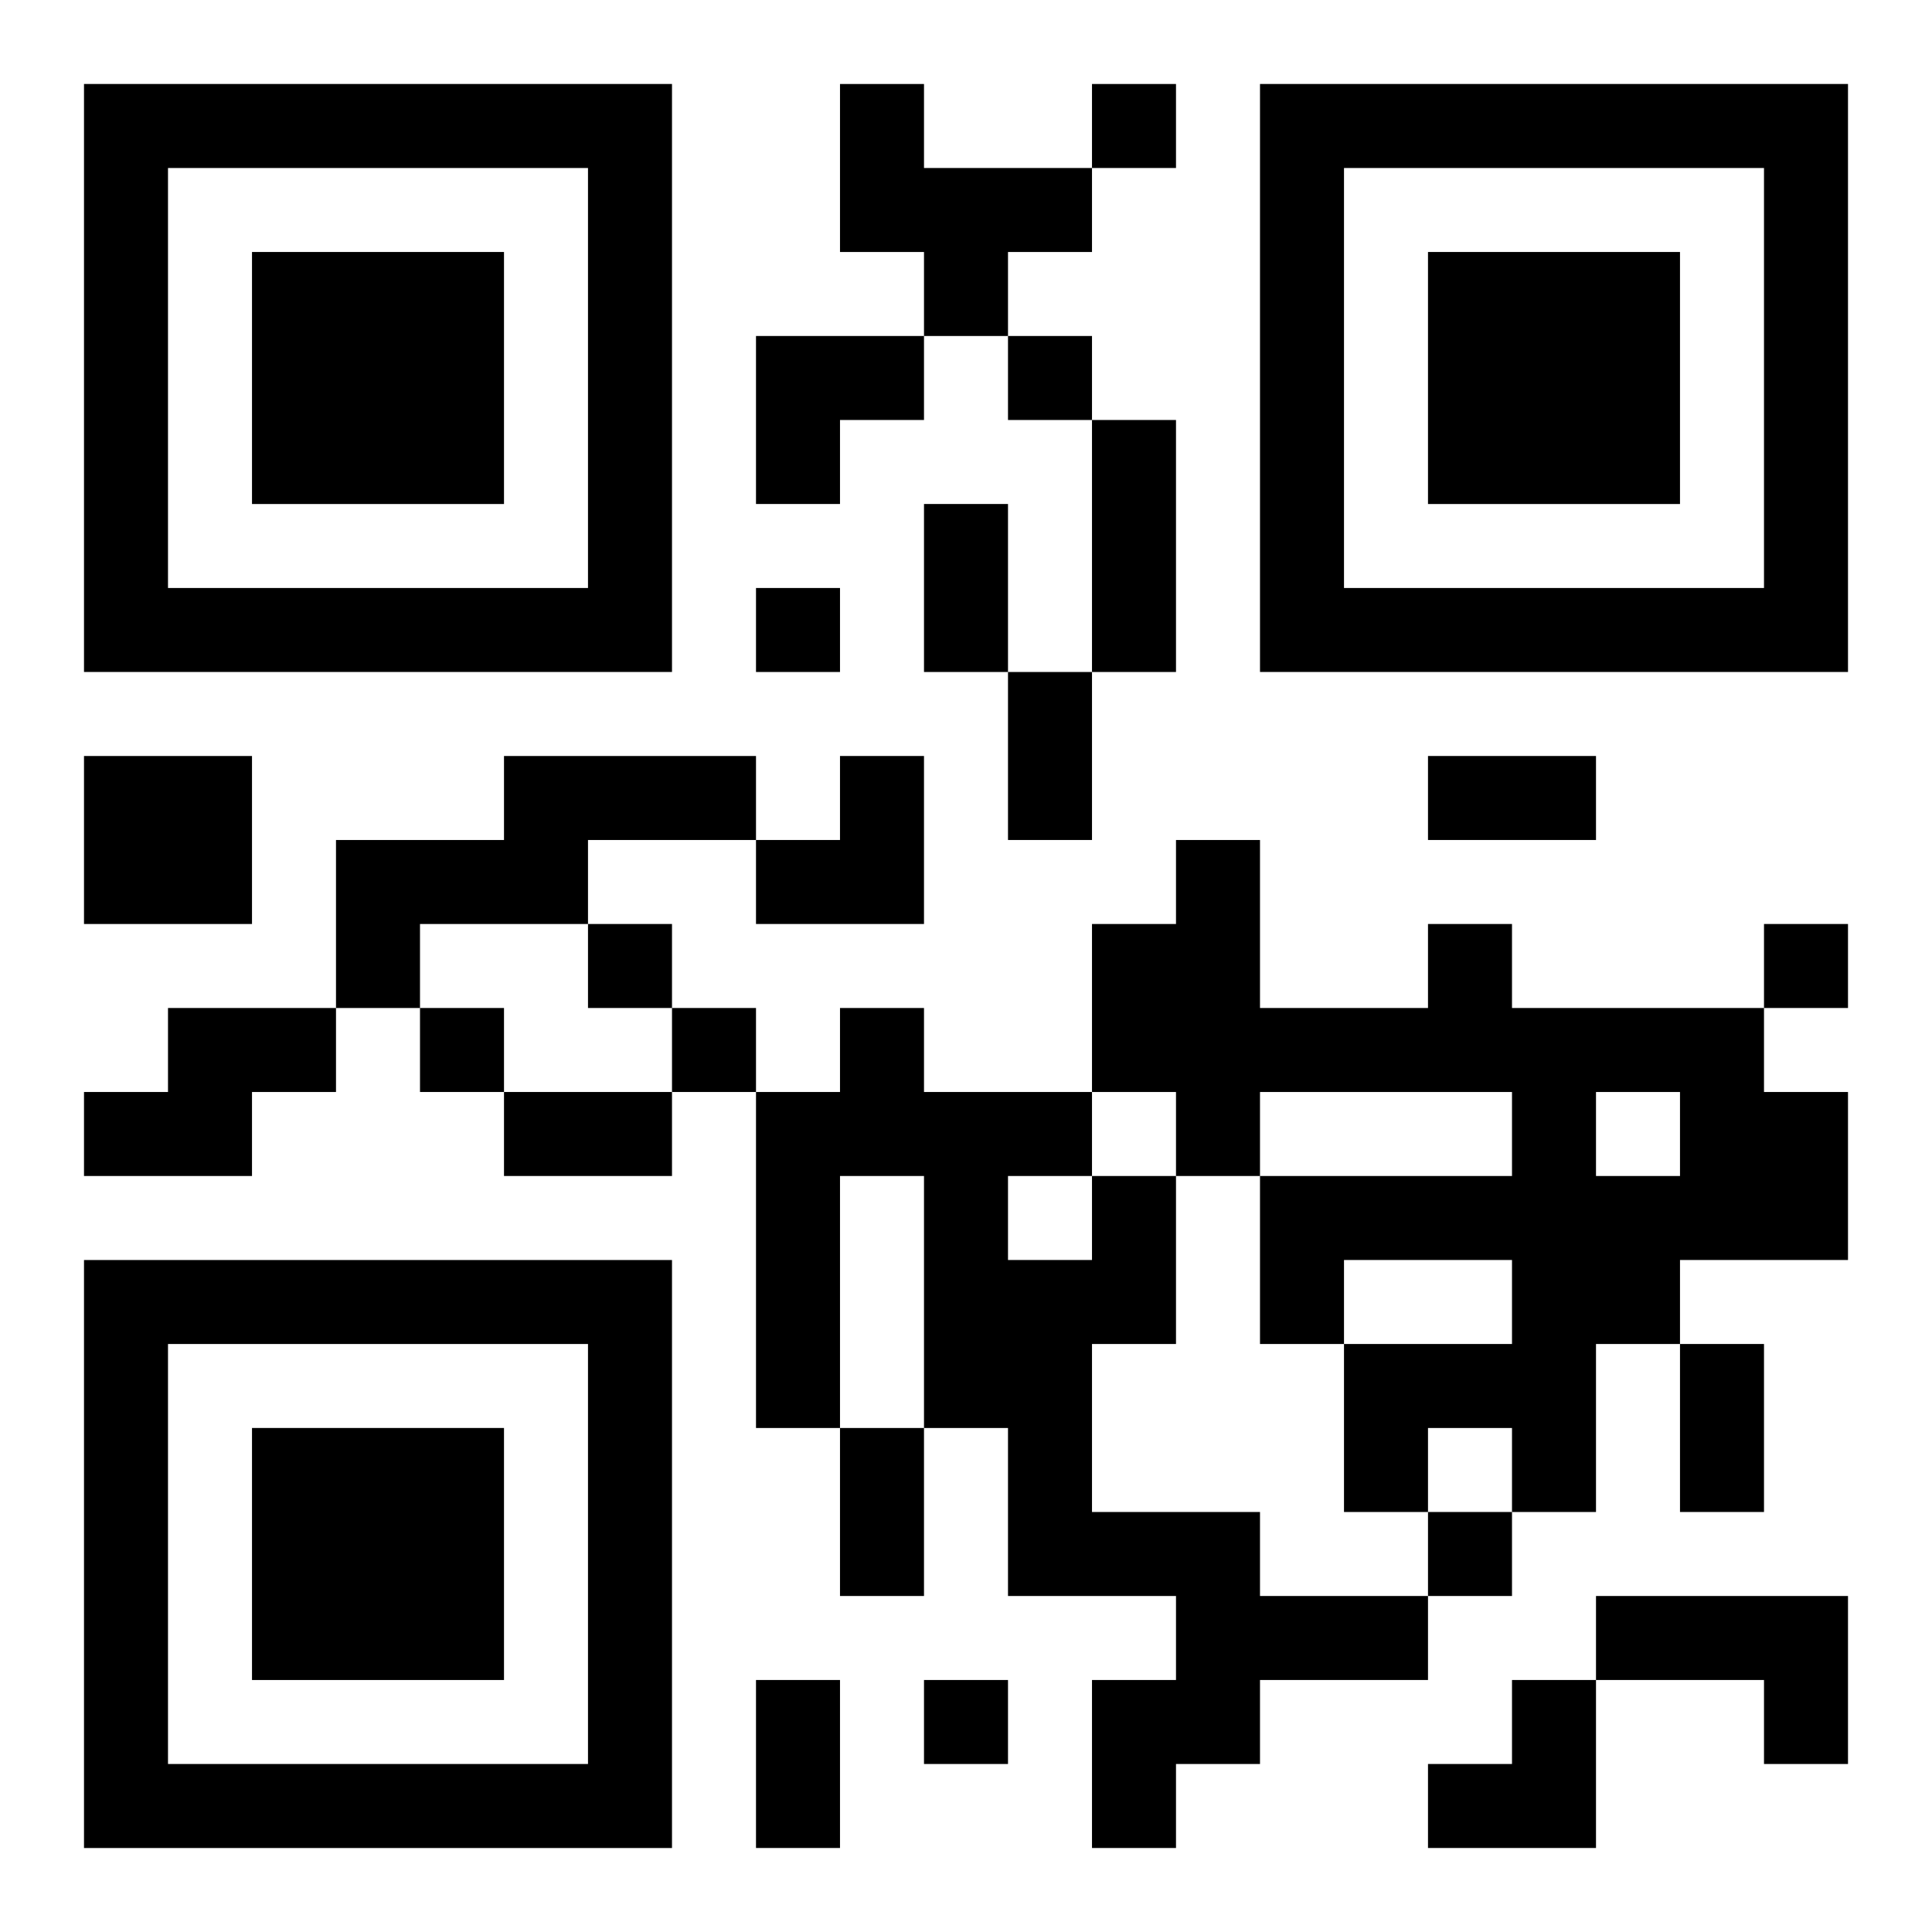 <?xml version="1.0" encoding="UTF-8"?>
<svg width="250" height="250" baseProfile="full" version="1.1" viewBox="-1 -1 23 23" xmlns="http://www.w3.org/2000/svg" xmlns:xlink="http://www.w3.org/1999/xlink"><symbol id="a"><path d="m0 7v7h7v-7h-7zm1 1h5v5h-5v-5zm1 1v3h3v-3h-3z"/></symbol><use y="-7" xlink:href="#a"/><use y="7" xlink:href="#a"/><use x="14" y="-7" xlink:href="#a"/><path d="m9 0h1v1h2v1h-1v1h-1v-1h-1v-2m-9 8h2v2h-2v-2m5 0h3v1h-2v1h-2v1h-1v-2h2v-1m11 2h1v1h3v1h1v2h-2v1h-1v2h-1v-1h-1v1h-1v-2h2v-1h-2v1h-1v-2h3v-1h-3v1h-1v-1h-1v-2h1v-1h1v2h2v-1m2 2v1h1v-1h-1m-17-1h2v1h-1v1h-2v-1h1v-1m11 2h1v2h-1v2h2v1h2v1h-2v1h-1v1h-1v-2h1v-1h-2v-2h-1v-3h-1v3h-1v-4h1v-1h1v1h2v1m-1 0v1h1v-1h-1m7 5h3v2h-1v-1h-2v-1m-6-18v1h1v-1h-1m-1 3v1h1v-1h-1m-3 3v1h1v-1h-1m-2 4v1h1v-1h-1m14 0v1h1v-1h-1m-16 1v1h1v-1h-1m3 0v1h1v-1h-1m9 6v1h1v-1h-1m-6 2v1h1v-1h-1m2-15h1v3h-1v-3m-2 1h1v2h-1v-2m1 2h1v2h-1v-2m5 1h2v1h-2v-1m-11 4h2v1h-2v-1m14 3h1v2h-1v-2m-10 1h1v2h-1v-2m-1 3h1v2h-1v-2m0-16h2v1h-1v1h-1zm0 5m1 0h1v2h-2v-1h1zm7 11m1 0h1v2h-2v-1h1z"/></svg>
